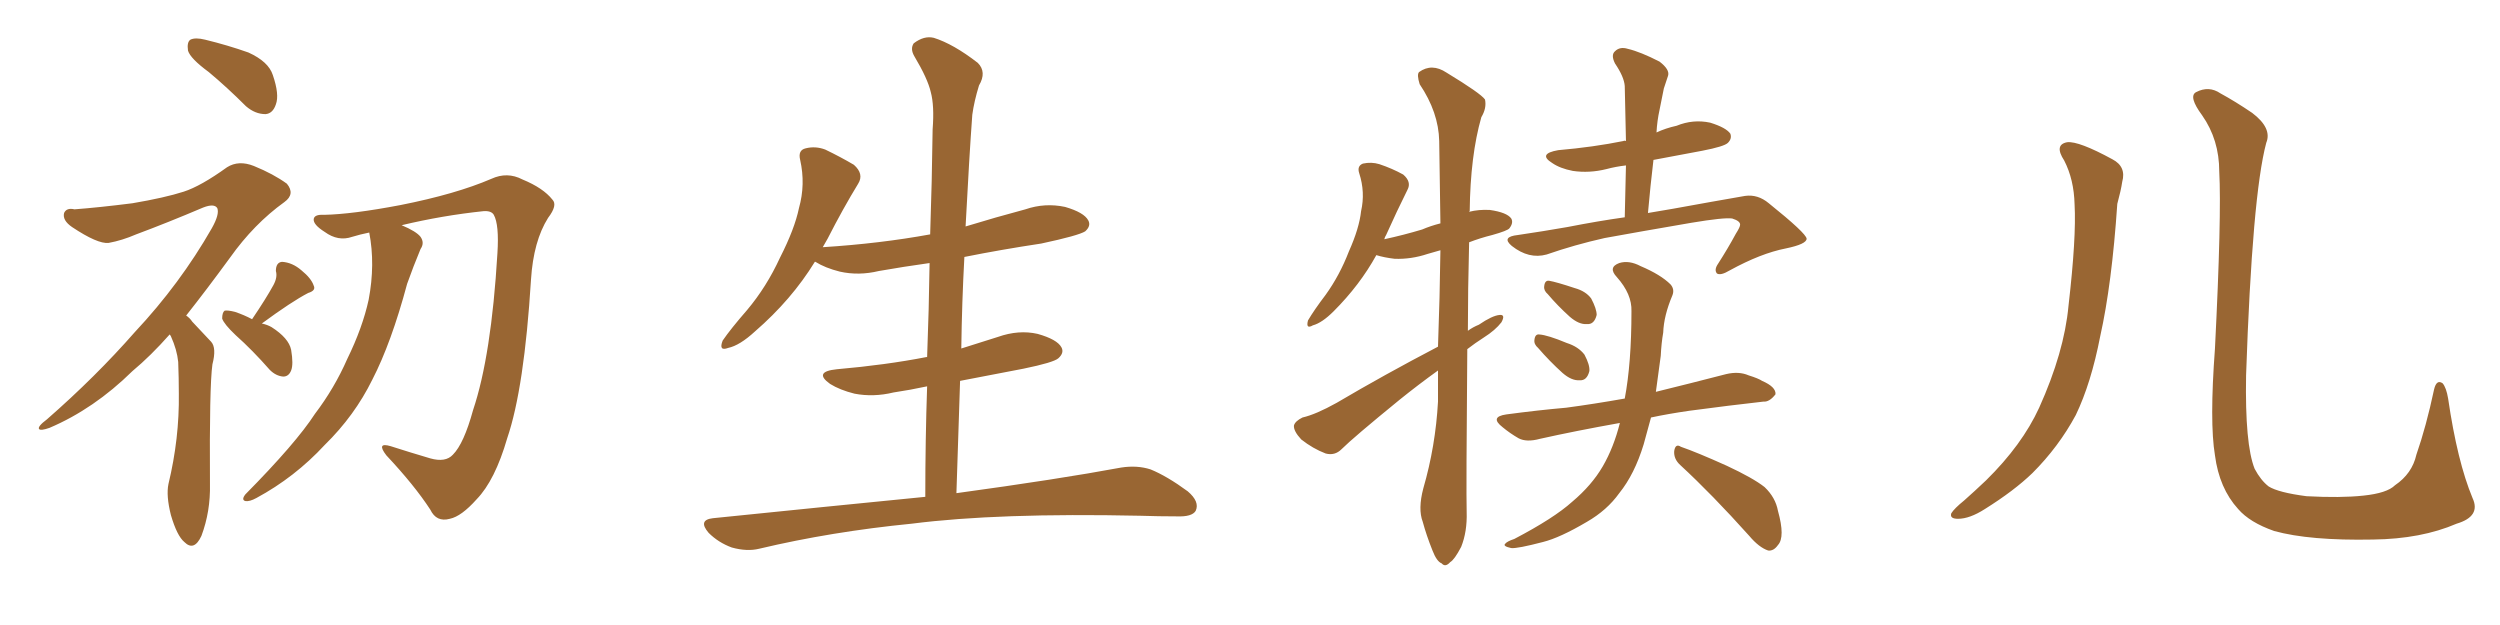 <svg xmlns="http://www.w3.org/2000/svg" xmlns:xlink="http://www.w3.org/1999/xlink" width="600" height="150"><path fill="#996633" padding="10" d="M50.10 17.29L50.10 17.29Q45.70 14.06 45.12 12.16L45.12 12.16Q44.82 10.11 45.70 9.52L45.70 9.52Q46.88 8.94 49.22 9.52L49.22 9.52Q54.64 10.84 59.62 12.60L59.62 12.60Q64.45 14.79 65.48 18.02L65.48 18.02Q67.09 22.71 66.21 25.05L66.21 25.05Q65.48 27.25 63.72 27.39L63.72 27.39Q61.23 27.39 59.03 25.49L59.03 25.49Q54.49 20.95 50.10 17.29ZM40.72 80.27L40.72 80.27Q36.18 85.40 31.79 89.06L31.79 89.06Q22.56 98.14 11.87 102.69L11.87 102.69Q9.81 103.42 9.38 102.98L9.38 102.98Q8.94 102.39 11.28 100.63L11.28 100.63Q23.00 90.38 32.37 79.69L32.37 79.69Q43.21 68.12 50.83 54.79L50.83 54.79Q52.73 51.42 52.15 49.95L52.15 49.95Q51.42 48.78 48.78 49.80L48.78 49.80Q40.14 53.47 32.67 56.25L32.67 56.25Q29.30 57.71 26.07 58.30L26.07 58.30Q23.44 58.59 17.29 54.49L17.29 54.49Q14.94 52.88 15.38 51.12L15.38 51.12Q15.97 49.80 17.87 50.24L17.87 50.24Q23.73 49.80 31.79 48.78L31.79 48.78Q39.55 47.46 44.09 46.00L44.09 46.00Q48.19 44.68 54.49 40.14L54.49 40.14Q57.28 38.38 60.94 39.84L60.94 39.84Q65.63 41.75 68.85 44.09L68.85 44.09Q70.90 46.58 68.26 48.49L68.26 48.49Q60.94 53.76 55.22 61.82L55.22 61.82Q49.66 69.43 44.68 75.73L44.68 75.73Q45.56 76.32 46.14 77.20L46.14 77.20Q48.05 79.25 50.68 82.03L50.68 82.03Q52.00 83.50 50.98 87.45L50.98 87.45Q50.24 92.72 50.39 116.16L50.39 116.16Q50.54 122.75 48.34 128.61L48.34 128.61Q46.58 132.42 44.24 130.08L44.24 130.08Q42.48 128.61 41.02 123.63L41.02 123.63Q39.84 118.95 40.43 116.16L40.43 116.16Q43.07 105.18 42.92 94.48L42.92 94.48Q42.92 90.82 42.77 86.87L42.77 86.87Q42.48 83.94 41.02 80.71L41.02 80.71Q40.87 80.42 40.72 80.27ZM60.50 76.61L60.50 76.61Q63.87 71.63 65.63 68.41L65.63 68.41Q66.65 66.50 66.21 65.04L66.21 65.04Q66.21 62.99 67.68 62.84L67.68 62.84Q70.17 62.99 72.36 64.89L72.36 64.89Q74.71 66.80 75.29 68.55L75.29 68.55Q75.88 69.73 73.97 70.31L73.97 70.31Q70.02 72.36 62.84 77.64L62.84 77.64Q64.16 77.93 65.19 78.52L65.19 78.52Q69.29 81.15 69.87 83.94L69.87 83.94Q70.46 87.45 69.87 88.92L69.87 88.92Q69.29 90.38 67.97 90.38L67.97 90.38Q66.21 90.23 64.75 88.77L64.75 88.77Q60.64 84.08 56.54 80.42L56.54 80.42Q53.76 77.78 53.32 76.46L53.32 76.46Q53.32 75 53.91 74.56L53.91 74.56Q54.64 74.41 56.40 74.85L56.40 74.85Q58.59 75.59 60.50 76.61ZM96.39 54.05L96.39 54.05L96.39 54.05Q99.90 55.52 100.93 56.84L100.93 56.84Q101.95 58.30 100.93 59.77L100.93 59.77Q99.17 64.01 97.71 68.12L97.71 68.12Q93.90 82.32 89.36 91.11L89.36 91.11Q85.11 99.76 77.93 106.79L77.93 106.79Q70.75 114.55 61.52 119.53L61.52 119.53Q59.91 120.41 58.89 120.26L58.89 120.26Q57.86 119.97 58.89 118.65L58.89 118.65Q71.04 106.35 75.59 99.32L75.59 99.32Q80.27 93.16 83.35 86.13L83.35 86.13Q87.01 78.66 88.48 71.92L88.48 71.92Q90.09 63.43 88.62 55.81L88.62 55.81Q86.43 56.25 84.52 56.84L84.52 56.84Q81.15 58.01 77.93 55.66L77.93 55.66Q75.15 53.91 75.29 52.59L75.29 52.59Q75.44 51.42 77.78 51.56L77.78 51.56Q84.52 51.42 96.09 49.22L96.09 49.22Q109.42 46.58 117.92 42.92L117.92 42.92Q121.73 41.16 125.39 43.07L125.39 43.07Q130.37 45.12 132.57 47.90L132.57 47.90Q133.89 49.22 131.54 52.29L131.54 52.29Q128.03 57.86 127.44 67.09L127.44 67.09Q125.83 93.16 121.73 105.18L121.73 105.18Q118.80 115.28 114.40 119.82L114.40 119.82Q110.74 123.93 107.96 124.51L107.96 124.51Q104.74 125.39 103.27 122.31L103.27 122.31Q99.46 116.46 92.72 109.28L92.72 109.28Q90.23 106.05 93.75 107.08L93.75 107.08Q98.29 108.54 103.27 110.01L103.27 110.01Q106.93 111.04 108.69 109.13L108.69 109.13Q111.33 106.49 113.53 98.44L113.53 98.44Q117.92 85.40 119.38 60.79L119.38 60.79Q119.82 53.91 118.51 51.56L118.51 51.56Q117.92 50.54 116.02 50.68L116.02 50.68Q106.20 51.71 96.39 54.05ZM222.07 119.24L222.07 119.24L222.07 119.24Q222.07 105.62 222.51 92.72L222.51 92.72Q218.41 93.60 214.45 94.19L214.45 94.19Q209.62 95.36 205.08 94.48L205.08 94.48Q201.56 93.60 199.22 92.14L199.22 92.14Q195.12 89.21 200.83 88.62L200.83 88.62Q212.55 87.60 222.36 85.69L222.36 85.69Q222.36 85.69 222.51 85.69L222.51 85.69Q222.95 74.12 223.10 63.13L223.10 63.13Q216.80 64.01 210.94 65.04L210.94 65.04Q206.10 66.21 201.56 65.19L201.56 65.19Q198.05 64.31 195.70 62.84L195.70 62.84Q195.70 62.84 195.56 62.84L195.56 62.84Q189.99 71.92 181.20 79.54L181.20 79.54Q177.54 82.91 174.76 83.50L174.76 83.50Q172.41 84.38 173.44 81.74L173.44 81.74Q175.34 78.96 179.30 74.41L179.30 74.41Q183.98 68.85 187.21 61.82L187.21 61.82Q190.72 54.93 191.75 49.95L191.75 49.95Q193.36 44.24 192.04 38.38L192.04 38.38Q191.46 36.04 193.36 35.60L193.36 35.60Q195.70 35.01 198.05 35.89L198.05 35.89Q201.71 37.65 204.93 39.55L204.93 39.55Q207.42 41.75 205.96 44.09L205.96 44.09Q202.29 50.10 198.63 57.28L198.63 57.28Q198.05 58.30 197.46 59.33L197.46 59.33Q211.23 58.45 223.24 56.25L223.24 56.25Q223.68 43.36 223.83 31.05L223.83 31.05Q224.27 25.34 223.39 22.12L223.39 22.12Q222.66 18.90 219.43 13.48L219.43 13.48Q218.41 11.72 219.29 10.40L219.29 10.40Q221.78 8.50 224.12 9.08L224.12 9.08Q228.81 10.55 234.67 15.09L234.67 15.09Q236.87 17.29 234.96 20.51L234.96 20.51Q233.79 24.32 233.35 27.54L233.35 27.54Q232.62 37.50 231.74 54.35L231.74 54.35Q238.92 52.15 246.09 50.24L246.09 50.24Q250.78 48.63 255.62 49.66L255.62 49.66Q260.16 50.98 261.18 52.88L261.18 52.88Q261.91 54.20 260.45 55.52L260.45 55.52Q258.84 56.54 249.90 58.45L249.90 58.45Q240.23 59.91 231.45 61.67L231.45 61.67Q230.86 72.51 230.71 83.64L230.71 83.64Q234.96 82.32 239.50 80.86L239.50 80.86Q244.48 79.10 249.02 80.13L249.02 80.13Q253.71 81.45 254.74 83.35L254.74 83.35Q255.47 84.67 254.00 85.99L254.00 85.99Q252.83 87.01 245.65 88.48L245.65 88.48Q237.89 89.94 230.42 91.41L230.42 91.41Q229.98 104.59 229.54 118.36L229.54 118.36Q254.15 114.99 269.09 112.21L269.09 112.21Q272.90 111.62 276.12 112.65L276.12 112.65Q280.08 114.26 285.06 117.92L285.06 117.92Q287.99 120.41 286.96 122.61L286.96 122.61Q286.08 124.07 282.42 123.93L282.42 123.93Q278.17 123.93 273.63 123.78L273.63 123.78Q239.50 123.05 218.85 125.68L218.85 125.68Q199.51 127.59 182.23 131.69L182.23 131.69Q179.30 132.42 175.63 131.40L175.63 131.40Q172.41 130.22 170.07 127.88L170.07 127.88Q167.43 124.80 171.09 124.37L171.09 124.37Q198.34 121.58 222.07 119.24ZM345.12 83.20L345.12 83.20Q345.56 71.19 345.70 60.06L345.70 60.06Q344.09 60.50 342.63 60.94L342.63 60.94Q338.67 62.26 334.72 62.11L334.72 62.11Q332.23 61.82 330.32 61.23L330.32 61.23Q326.37 68.41 320.07 74.71L320.07 74.71Q317.29 77.49 315.09 78.08L315.09 78.08Q313.33 79.10 313.92 76.90L313.92 76.90Q315.38 74.41 318.16 70.75L318.16 70.75Q321.53 66.06 323.73 60.35L323.73 60.35Q326.22 54.79 326.66 50.68L326.66 50.68Q327.69 46.14 326.22 41.60L326.22 41.60Q325.63 39.84 327.10 39.26L327.10 39.26Q329.15 38.82 331.05 39.40L331.05 39.40Q334.13 40.43 336.77 41.89L336.77 41.89Q338.82 43.65 337.79 45.56L337.79 45.56Q335.30 50.54 332.67 56.40L332.67 56.40Q332.37 56.84 332.23 57.42L332.23 57.42Q336.91 56.40 341.31 55.08L341.31 55.08Q343.36 54.20 345.70 53.61L345.70 53.61Q345.56 43.07 345.41 33.84L345.41 33.84Q345.26 26.95 340.72 20.21L340.72 20.21Q339.99 17.87 340.58 17.29L340.58 17.29Q343.65 15.09 347.17 17.43L347.17 17.43Q355.37 22.41 356.40 23.88L356.40 23.88Q356.84 25.93 355.52 28.13L355.52 28.13Q352.88 37.35 352.73 50.68L352.73 50.68Q352.59 50.68 352.59 50.83L352.59 50.83Q354.93 50.24 357.57 50.39L357.57 50.39Q361.67 50.98 362.70 52.44L362.70 52.44Q363.28 53.47 362.26 54.79L362.26 54.79Q361.82 55.37 358.15 56.40L358.15 56.40Q355.22 57.13 352.59 58.15L352.59 58.15Q352.29 69.73 352.29 79.39L352.29 79.39Q353.47 78.52 354.93 77.93L354.93 77.93Q358.15 75.73 359.91 75.59L359.91 75.59Q361.38 75.44 360.35 77.34L360.35 77.34Q358.89 79.25 356.10 81.01L356.10 81.01Q354.05 82.32 352.15 83.79L352.15 83.79Q351.86 117.92 352.00 122.90L352.00 122.90Q352.15 127.59 350.68 131.25L350.68 131.25Q349.07 134.33 348.05 134.91L348.05 134.91Q346.88 136.23 346.00 135.21L346.00 135.21Q344.82 134.77 343.80 132.13L343.80 132.13Q342.33 128.47 341.46 125.24L341.46 125.24Q340.28 122.17 341.60 117.19L341.60 117.19Q344.53 107.08 345.12 96.39L345.12 96.39Q345.12 92.58 345.12 88.92L345.12 88.92Q340.43 92.29 335.89 95.95L335.89 95.95Q324.76 105.03 321.97 107.81L321.97 107.81Q320.36 109.42 318.16 108.84L318.16 108.84Q315.09 107.67 312.30 105.47L312.30 105.47Q310.40 103.42 310.55 102.10L310.55 102.10Q310.84 101.07 312.60 100.20L312.60 100.20Q315.82 99.46 320.80 96.68L320.80 96.68Q332.23 89.94 345.12 83.20ZM403.27 111.62L403.27 111.62Q401.66 110.16 401.81 108.25L401.81 108.25Q402.10 106.35 403.42 107.23L403.42 107.23Q407.23 108.54 414.40 111.77L414.40 111.77Q420.70 114.70 423.49 116.89L423.49 116.89Q426.12 119.38 426.71 122.61L426.71 122.61Q428.47 128.91 426.71 130.81L426.71 130.81Q425.68 132.28 424.37 132.13L424.37 132.13Q422.17 131.40 419.82 128.61L419.82 128.61Q410.89 118.65 403.27 111.62ZM396.24 100.20L396.24 100.20Q395.36 103.42 394.48 106.64L394.48 106.64Q392.29 113.82 388.62 118.36L388.62 118.36Q385.69 122.46 380.86 125.24L380.86 125.24Q374.41 129.05 370.31 130.08L370.31 130.08Q364.16 131.69 362.70 131.54L362.70 131.54Q360.64 131.10 361.23 130.52L361.23 130.52Q361.67 129.93 363.43 129.35L363.43 129.35Q372.95 124.37 377.34 120.41L377.34 120.41Q382.03 116.46 384.67 111.91L384.67 111.91Q387.30 107.37 388.77 101.51L388.77 101.51Q378.08 103.42 369.58 105.32L369.58 105.32Q366.36 106.20 364.45 105.18L364.45 105.18Q362.40 104.00 360.64 102.54L360.64 102.54Q357.42 100.05 361.52 99.46L361.52 99.46Q369.14 98.44 375.88 97.85L375.88 97.85Q382.47 96.97 389.94 95.65L389.94 95.65Q391.55 87.16 391.55 74.71L391.55 74.71Q391.70 70.61 388.04 66.50L388.04 66.50Q385.84 64.16 388.62 63.13L388.62 63.13Q390.97 62.40 393.75 63.87L393.75 63.87Q398.58 65.92 400.93 68.26L400.93 68.26Q401.95 69.43 401.37 70.90L401.37 70.90Q399.32 75.73 399.17 79.83L399.17 79.83Q398.73 82.32 398.58 85.40L398.58 85.40Q398.00 89.65 397.41 94.04L397.41 94.04Q405.76 91.99 414.26 89.79L414.26 89.79Q417.33 89.06 419.68 90.09L419.68 90.09Q422.02 90.82 422.90 91.41L422.90 91.41Q426.27 92.87 426.12 94.63L426.12 94.63Q424.66 96.53 423.19 96.39L423.19 96.39Q415.28 97.27 405.47 98.58L405.47 98.58Q400.34 99.32 396.24 100.20ZM369.14 83.50L369.14 83.50Q368.12 82.62 368.26 81.59L368.26 81.59Q368.41 80.13 369.43 80.27L369.43 80.27Q371.48 80.42 376.03 82.32L376.03 82.32Q378.81 83.20 380.27 85.11L380.27 85.11Q381.59 87.60 381.45 89.06L381.45 89.06Q380.86 91.41 379.10 91.26L379.10 91.26Q377.20 91.41 375 89.50L375 89.50Q371.92 86.72 369.14 83.50ZM371.48 70.61L371.48 70.61Q370.46 69.73 370.61 68.70L370.61 68.70Q370.75 67.24 371.78 67.38L371.78 67.38Q373.54 67.68 377.93 69.14L377.93 69.14Q380.57 69.87 381.88 71.63L381.88 71.63Q383.20 74.12 383.20 75.59L383.20 75.59Q382.62 77.93 380.86 77.78L380.86 77.78Q378.96 77.93 376.76 76.03L376.76 76.03Q373.83 73.39 371.48 70.61ZM397.56 31.79L397.56 31.79L397.56 31.79Q399.76 30.76 402.39 30.18L402.39 30.18Q406.35 28.56 410.45 29.44L410.45 29.44Q414.26 30.62 415.28 32.08L415.28 32.08Q415.72 33.25 414.70 34.28L414.70 34.28Q413.82 35.16 408.54 36.18L408.54 36.18Q402.25 37.35 396.83 38.38L396.83 38.38Q396.09 44.53 395.51 51.12L395.51 51.12Q398.73 50.54 401.51 50.10L401.51 50.10Q411.18 48.34 418.80 47.02L418.80 47.02Q421.88 46.58 424.51 48.78L424.51 48.78Q433.45 55.96 433.59 57.28L433.59 57.28Q433.59 58.59 428.61 59.62L428.61 59.62Q422.61 60.79 415.14 64.89L415.14 64.89Q412.94 66.21 412.06 65.63L412.06 65.63Q411.33 64.75 412.35 63.28L412.35 63.28Q414.70 59.62 416.60 56.10L416.60 56.10Q417.63 54.49 417.63 53.91L417.63 53.91Q417.63 53.03 415.72 52.44L415.72 52.44Q413.82 52.15 405.91 53.47L405.91 53.47Q393.16 55.66 385.11 57.13L385.11 57.13Q377.93 58.74 371.19 61.08L371.19 61.08Q366.94 62.26 362.84 59.03L362.84 59.03Q360.21 56.84 364.31 56.40L364.31 56.40Q370.31 55.52 376.17 54.49L376.17 54.49Q383.64 53.03 389.94 52.15L389.94 52.15Q390.09 45.56 390.23 39.70L390.23 39.70Q387.74 39.99 385.55 40.58L385.55 40.58Q381.45 41.60 377.49 41.02L377.49 41.02Q374.41 40.43 372.51 39.11L372.51 39.11Q368.99 36.91 373.97 36.04L373.97 36.04Q382.47 35.30 389.65 33.84L389.65 33.84Q389.79 33.69 390.23 33.84L390.23 33.84Q390.09 26.95 389.94 20.65L389.94 20.65Q389.79 18.46 387.60 15.23L387.60 15.23Q386.57 13.18 387.60 12.30L387.60 12.30Q388.77 11.13 390.67 11.72L390.67 11.72Q393.75 12.45 398.29 14.79L398.29 14.79Q400.78 16.70 400.34 18.16L400.34 18.16Q399.90 19.48 399.32 21.24L399.32 21.24Q398.88 23.29 398.29 26.37L398.29 26.37Q397.71 29.00 397.56 31.79ZM495.41 38.53L495.41 38.53Q492.92 34.72 496.14 34.13L496.14 34.13Q498.93 33.84 506.98 38.23L506.98 38.23Q510.35 39.99 509.33 43.65L509.33 43.65Q509.03 45.70 508.15 48.93L508.15 48.93Q506.84 68.26 504.05 80.71L504.05 80.71Q501.86 91.99 498.19 99.61L498.19 99.61Q494.09 107.23 487.79 113.53L487.79 113.53Q483.40 117.77 476.37 122.17L476.37 122.17Q472.71 124.51 469.92 124.51L469.92 124.51Q467.87 124.51 468.31 123.19L468.31 123.19Q469.04 122.02 471.39 120.12L471.39 120.12Q473.88 117.92 476.66 115.28L476.66 115.28Q485.30 106.79 489.40 97.85L489.40 97.85Q495.41 84.52 496.44 73.39L496.44 73.39Q498.34 56.98 497.90 49.07L497.90 49.07Q497.75 43.07 495.41 38.53ZM593.41 119.53L593.41 119.53L593.41 119.53Q595.46 123.93 589.60 125.68L589.60 125.68Q581.10 129.35 569.53 129.49L569.53 129.49Q554.30 129.79 545.80 127.44L545.80 127.44Q539.94 125.39 537.16 122.17L537.16 122.17Q532.62 117.19 531.59 109.28L531.59 109.28Q530.27 101.37 531.59 83.64L531.59 83.64Q533.20 51.71 532.62 41.16L532.62 41.16Q532.62 33.54 528.52 27.69L528.52 27.69Q525.15 23.14 527.05 22.12L527.05 22.12Q530.13 20.51 532.91 22.41L532.91 22.41Q536.43 24.32 540.53 27.10L540.53 27.10Q545.36 30.76 543.90 34.28L543.90 34.28Q540.53 46.88 539.06 90.09L539.06 90.09Q538.77 106.64 541.11 112.50L541.11 112.50Q542.58 115.28 544.48 116.75L544.48 116.75Q546.83 118.21 553.56 119.09L553.56 119.09Q561.77 119.53 567.19 118.95L567.19 118.95Q572.90 118.36 574.80 116.46L574.80 116.46Q578.91 113.67 579.93 109.13L579.93 109.13Q582.28 102.39 584.18 93.46L584.18 93.46Q584.77 90.97 586.23 91.99L586.23 91.99Q587.11 93.02 587.55 95.65L587.55 95.65Q589.75 110.74 593.41 119.53Z"/></svg>